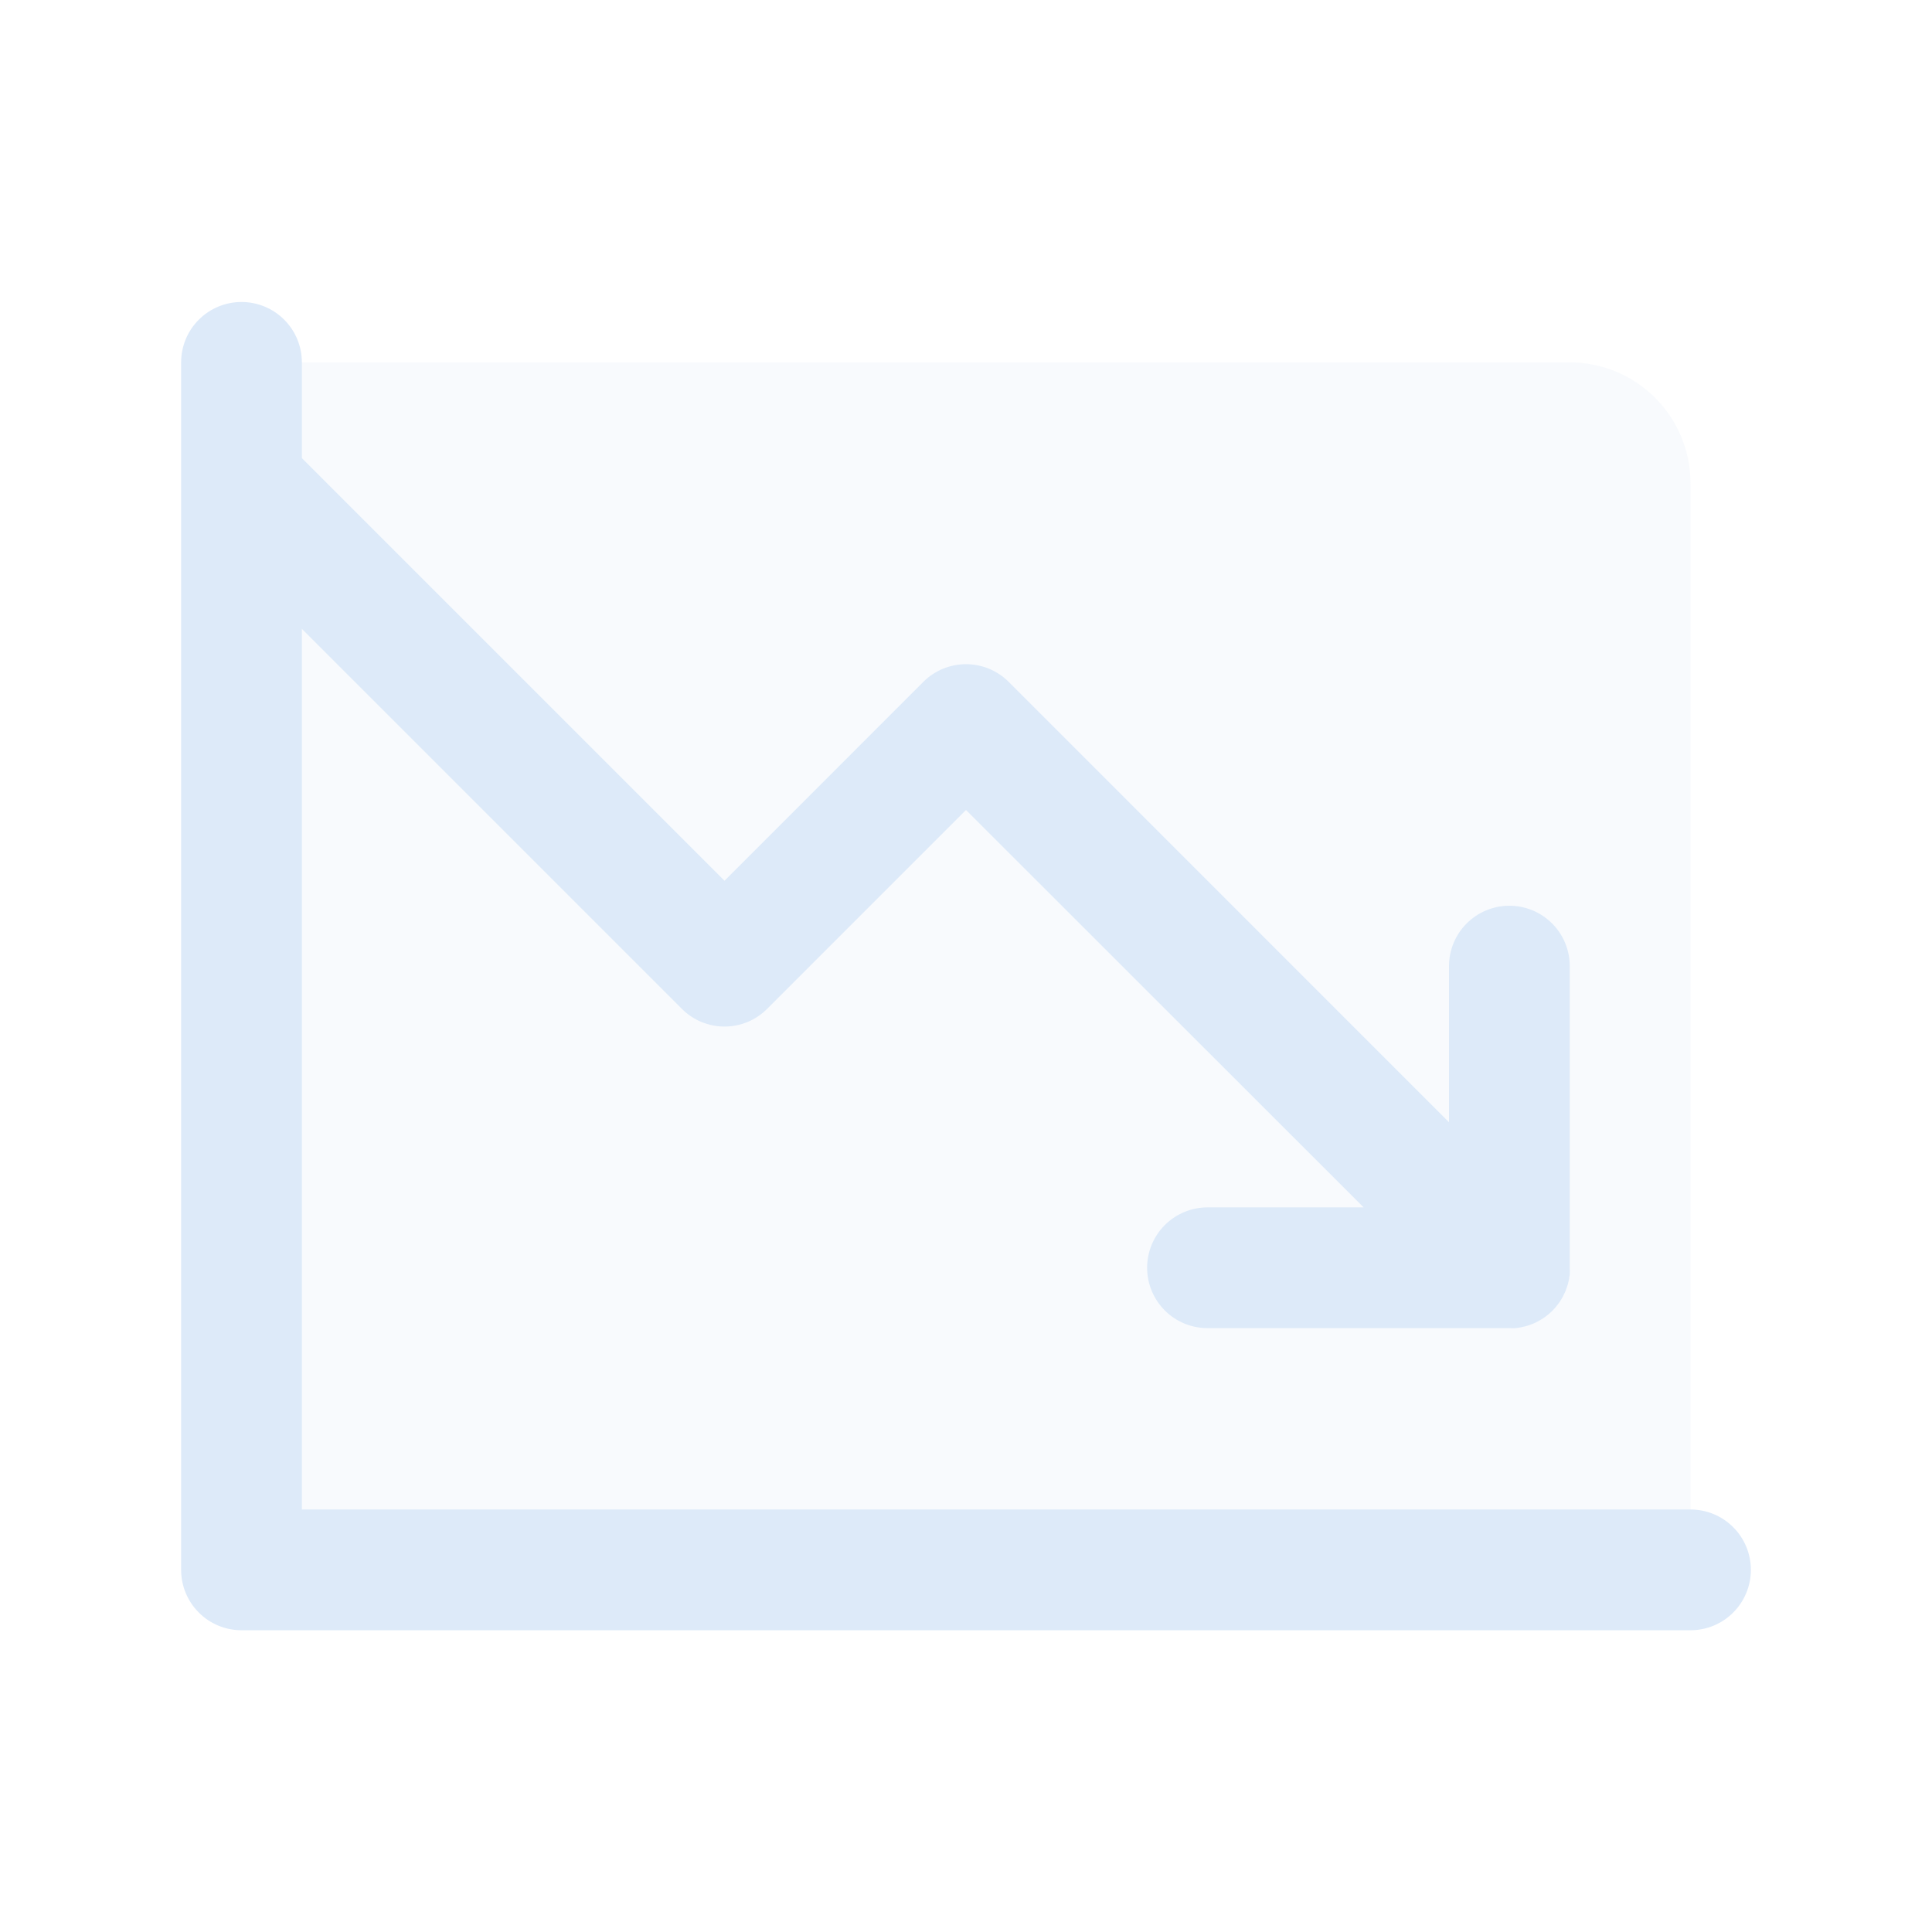 <svg xmlns="http://www.w3.org/2000/svg" width="32" height="32" viewBox="0 0 32 32" fill="none"><path opacity="0.2" d="M28 8.002V26.002H4V6.002H26C26.53 6.002 27.039 6.213 27.414 6.588C27.789 6.963 28 7.472 28 8.002Z" fill="#DDEAF9"></path><path d="M29 26.002C29 26.267 28.895 26.521 28.707 26.709C28.52 26.897 28.265 27.002 28 27.002H4C3.735 27.002 3.48 26.897 3.293 26.709C3.105 26.521 3 26.267 3 26.002V6.002C3 5.737 3.105 5.482 3.293 5.295C3.48 5.107 3.735 5.002 4 5.002C4.265 5.002 4.52 5.107 4.707 5.295C4.895 5.482 5 5.737 5 6.002V7.588L12 14.588L15.293 11.294C15.385 11.201 15.496 11.128 15.617 11.077C15.739 11.027 15.869 11.001 16 11.001C16.131 11.001 16.262 11.027 16.383 11.077C16.504 11.128 16.615 11.201 16.707 11.294L24 18.588V16.002C24 15.737 24.105 15.482 24.293 15.295C24.48 15.107 24.735 15.002 25 15.002C25.265 15.002 25.52 15.107 25.707 15.295C25.895 15.482 26 15.737 26 16.002V21.002C26.002 21.035 26.002 21.069 26 21.102C26 21.116 26 21.128 25.994 21.142C25.988 21.156 25.994 21.18 25.985 21.2C25.982 21.215 25.979 21.231 25.974 21.246C25.974 21.262 25.966 21.278 25.961 21.294C25.956 21.311 25.951 21.323 25.946 21.338L25.929 21.387L25.91 21.426C25.902 21.442 25.895 21.459 25.886 21.476C25.878 21.492 25.872 21.498 25.866 21.511L25.836 21.559L25.81 21.595L25.777 21.638C25.764 21.656 25.747 21.672 25.733 21.688L25.712 21.711L25.691 21.73C25.675 21.746 25.657 21.761 25.639 21.776C25.626 21.787 25.613 21.797 25.599 21.807L25.561 21.834L25.514 21.863C25.502 21.871 25.489 21.878 25.476 21.884L25.43 21.908L25.387 21.927L25.343 21.943C25.327 21.95 25.311 21.955 25.295 21.959L25.25 21.972C25.233 21.972 25.218 21.981 25.2 21.983L25.148 21.992L25.104 21.998C25.071 22 25.038 22 25.005 21.998H20C19.735 21.998 19.48 21.893 19.293 21.705C19.105 21.518 19 21.263 19 20.998C19 20.733 19.105 20.479 19.293 20.291C19.48 20.104 19.735 19.998 20 19.998H22.586L16 13.416L12.707 16.709C12.615 16.802 12.504 16.876 12.383 16.927C12.261 16.977 12.131 17.003 12 17.003C11.869 17.003 11.739 16.977 11.617 16.927C11.496 16.876 11.385 16.802 11.293 16.709L5 10.416V25.002H28C28.265 25.002 28.52 25.107 28.707 25.295C28.895 25.482 29 25.737 29 26.002Z" fill="#DDEAF9"></path></svg>